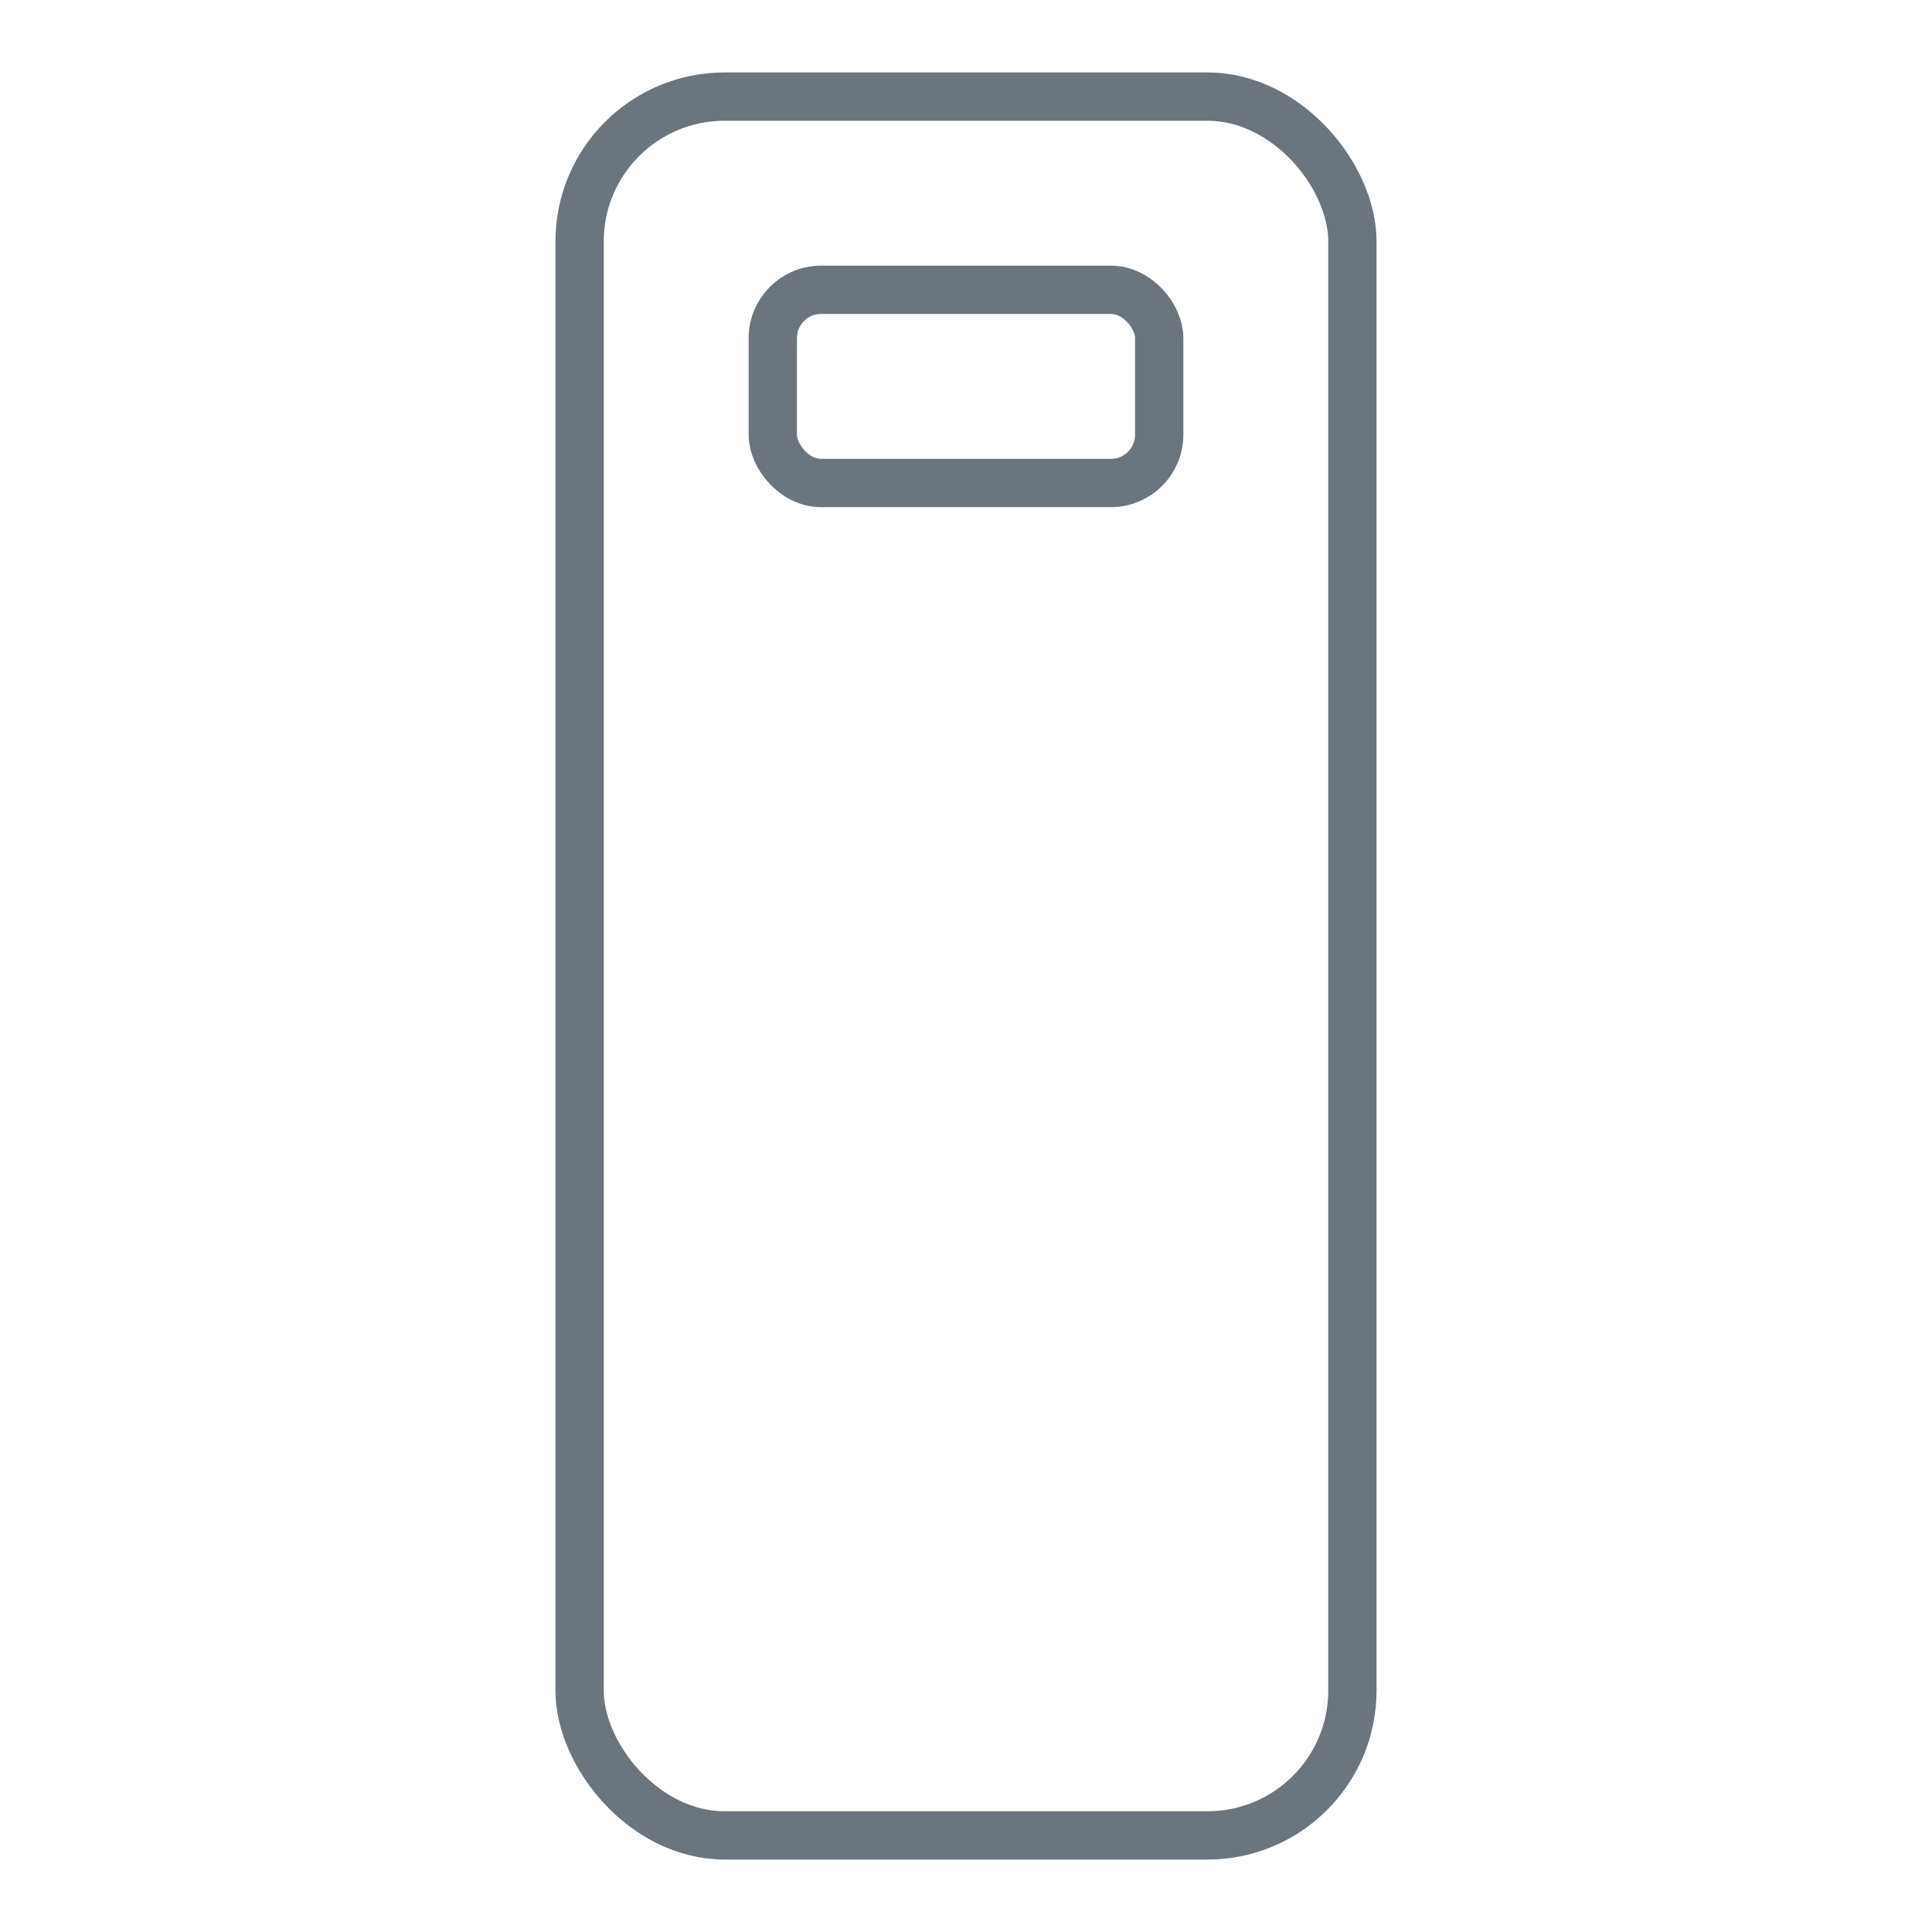 <svg width="40" height="40" viewBox="0 0 40 40" fill="none" xmlns="http://www.w3.org/2000/svg">
<rect x="12" y="2" width="16" height="36" rx="3" stroke="#6C757D" stroke-linecap="round" stroke-linejoin="round"/>
<rect x="16" y="6" width="8" height="4" rx="1" stroke="#6C757D" stroke-linecap="round" stroke-linejoin="round"/>
</svg>
